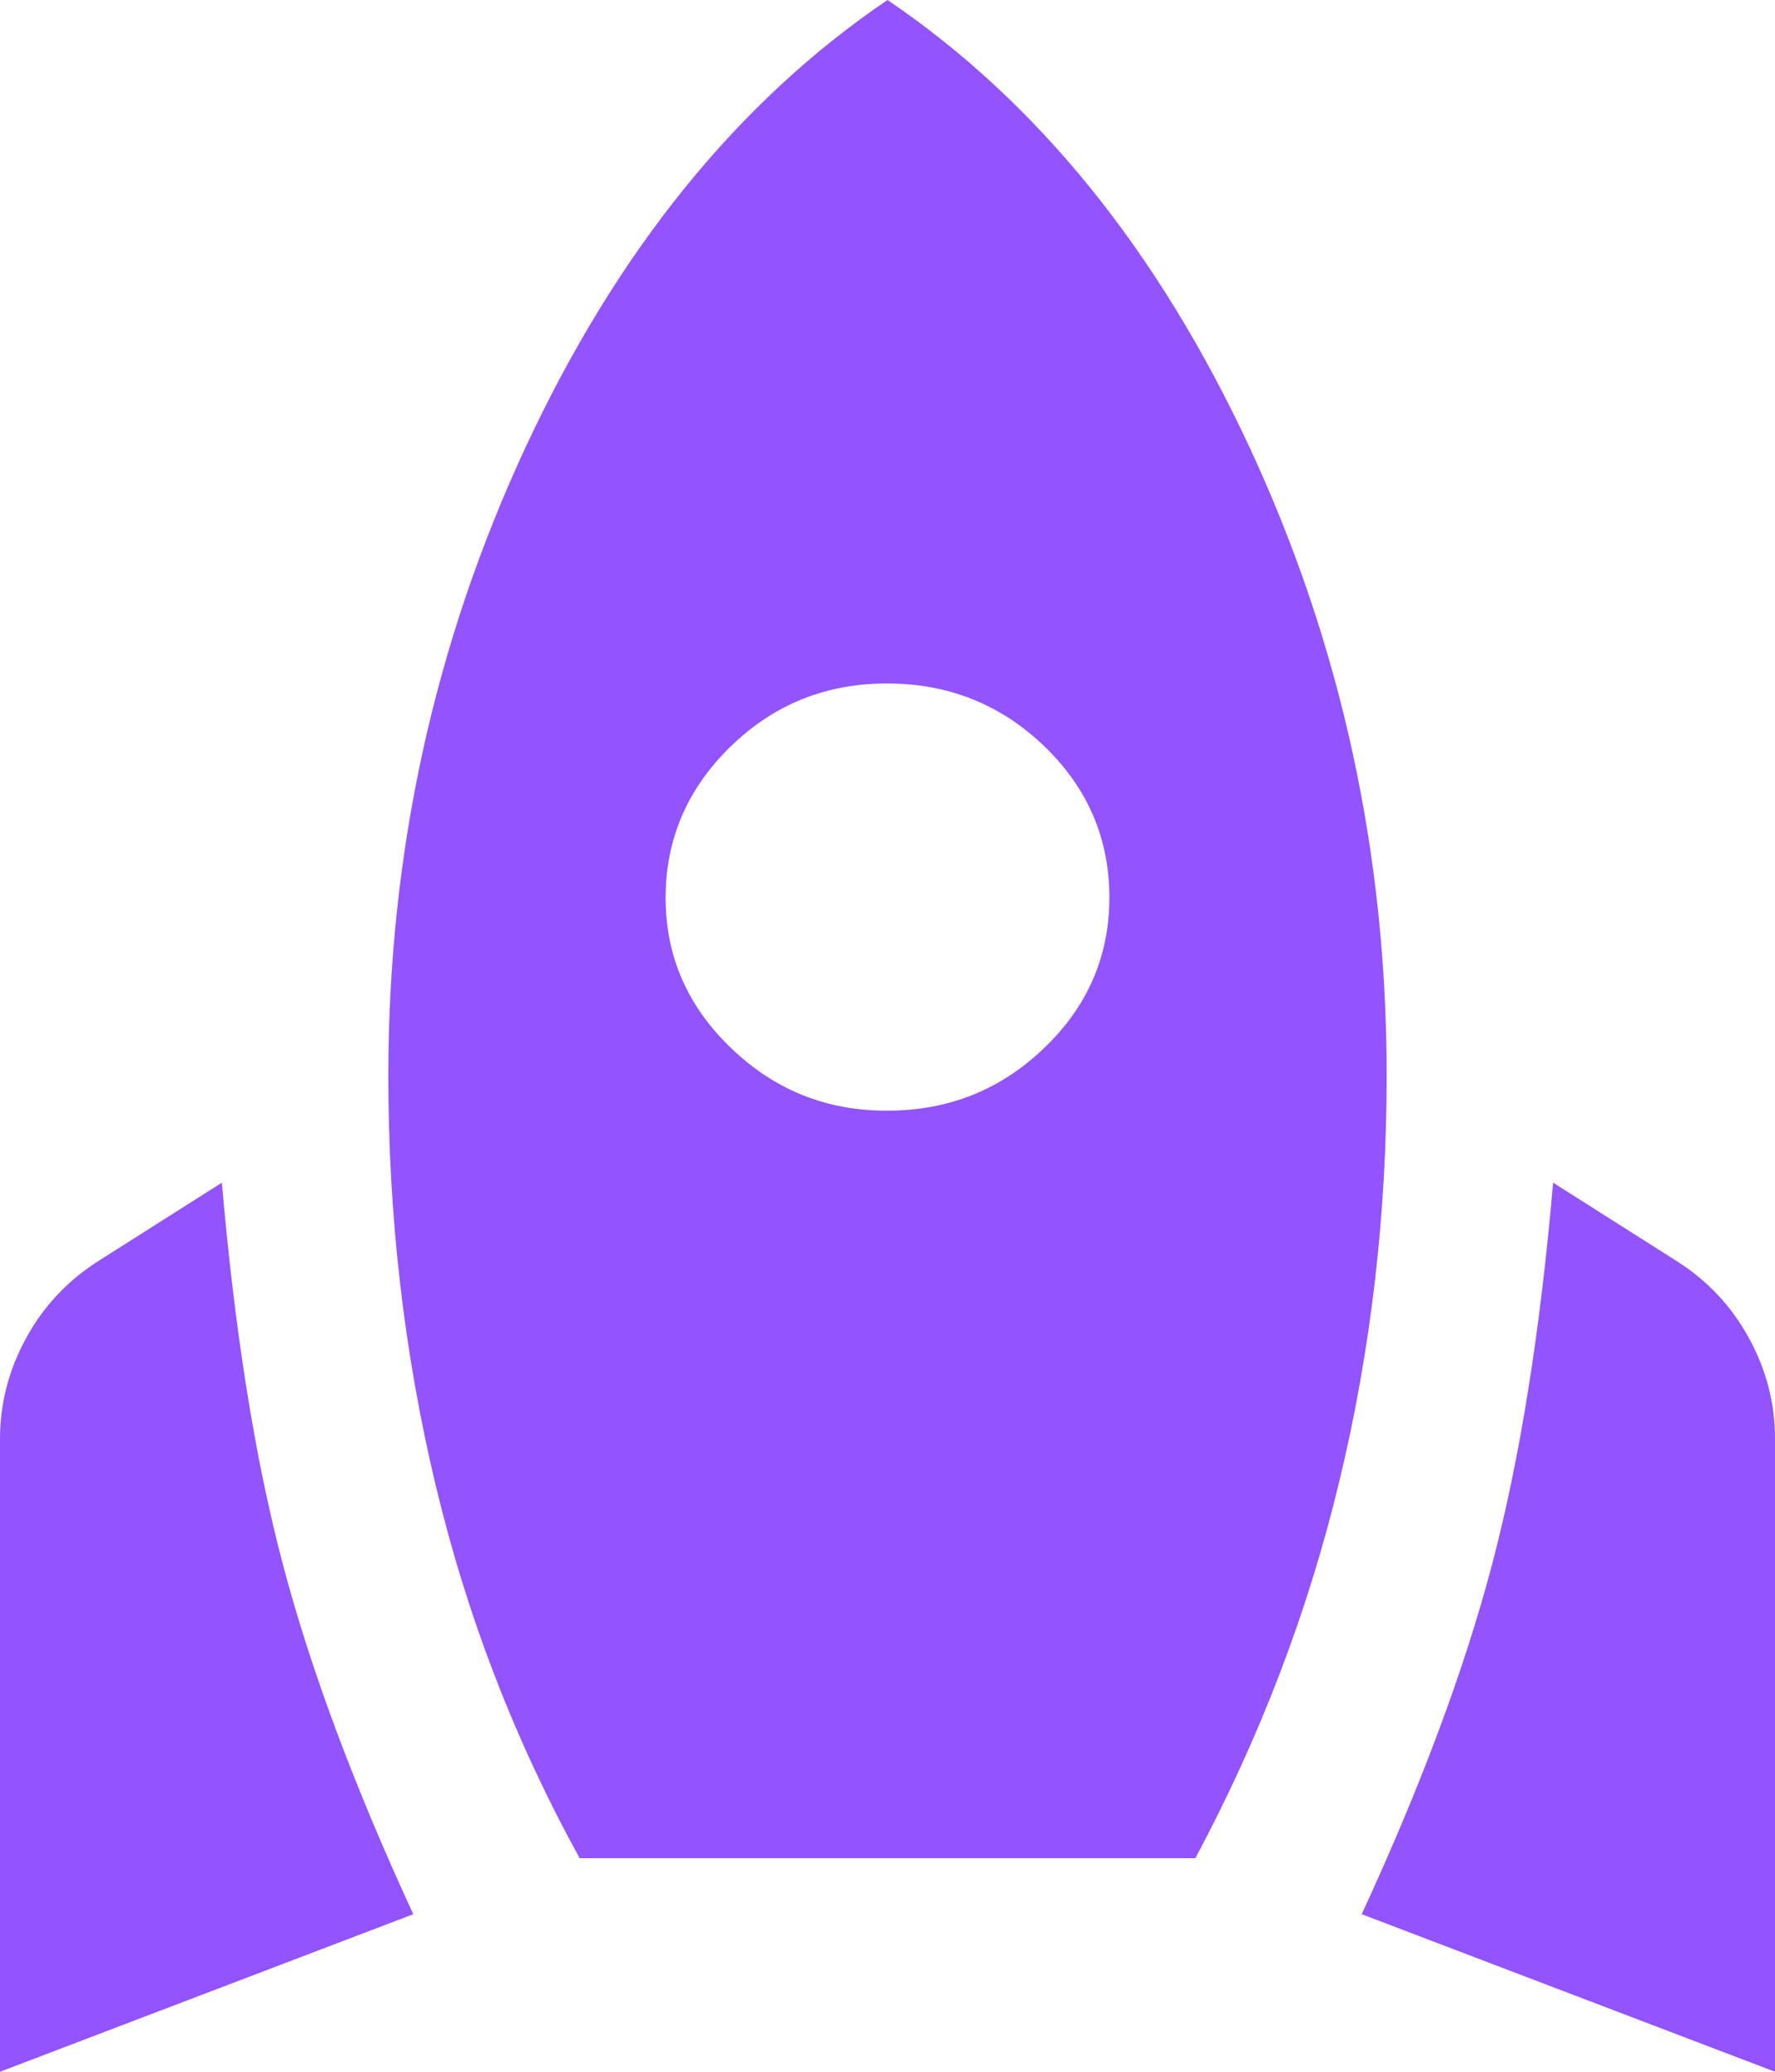 <svg width="18" height="21" viewBox="0 0 18 21" fill="none" xmlns="http://www.w3.org/2000/svg">
<path d="M0 21V14.586C0 14.226 0.089 13.883 0.268 13.558C0.446 13.233 0.695 12.972 1.012 12.773L2.25 11.988C2.381 13.504 2.587 14.794 2.869 15.858C3.15 16.923 3.591 18.104 4.191 19.403L0 21ZM5.878 18.835C5.222 17.644 4.734 16.381 4.416 15.046C4.097 13.711 3.938 12.331 3.938 10.906C3.938 8.651 4.402 6.527 5.33 4.533C6.259 2.54 7.482 1.029 9 0C10.519 1.028 11.742 2.539 12.671 4.533C13.599 6.527 14.063 8.652 14.062 10.906C14.062 12.313 13.903 13.68 13.584 15.006C13.266 16.333 12.778 17.609 12.122 18.835H5.878ZM9 11.258C9.619 11.258 10.149 11.046 10.59 10.622C11.031 10.199 11.251 9.689 11.25 9.093C11.249 8.497 11.029 7.987 10.59 7.564C10.15 7.141 9.62 6.929 9 6.928C8.38 6.926 7.85 7.139 7.412 7.564C6.973 7.99 6.752 8.5 6.75 9.093C6.748 9.686 6.968 10.196 7.412 10.622C7.855 11.049 8.384 11.261 9 11.258ZM18 21L13.809 19.403C14.409 18.104 14.85 16.923 15.131 15.858C15.412 14.794 15.619 13.504 15.75 11.988L16.988 12.773C17.306 12.972 17.555 13.233 17.733 13.558C17.912 13.883 18.001 14.226 18 14.586V21Z" fill="#9353FF"/>
</svg>
